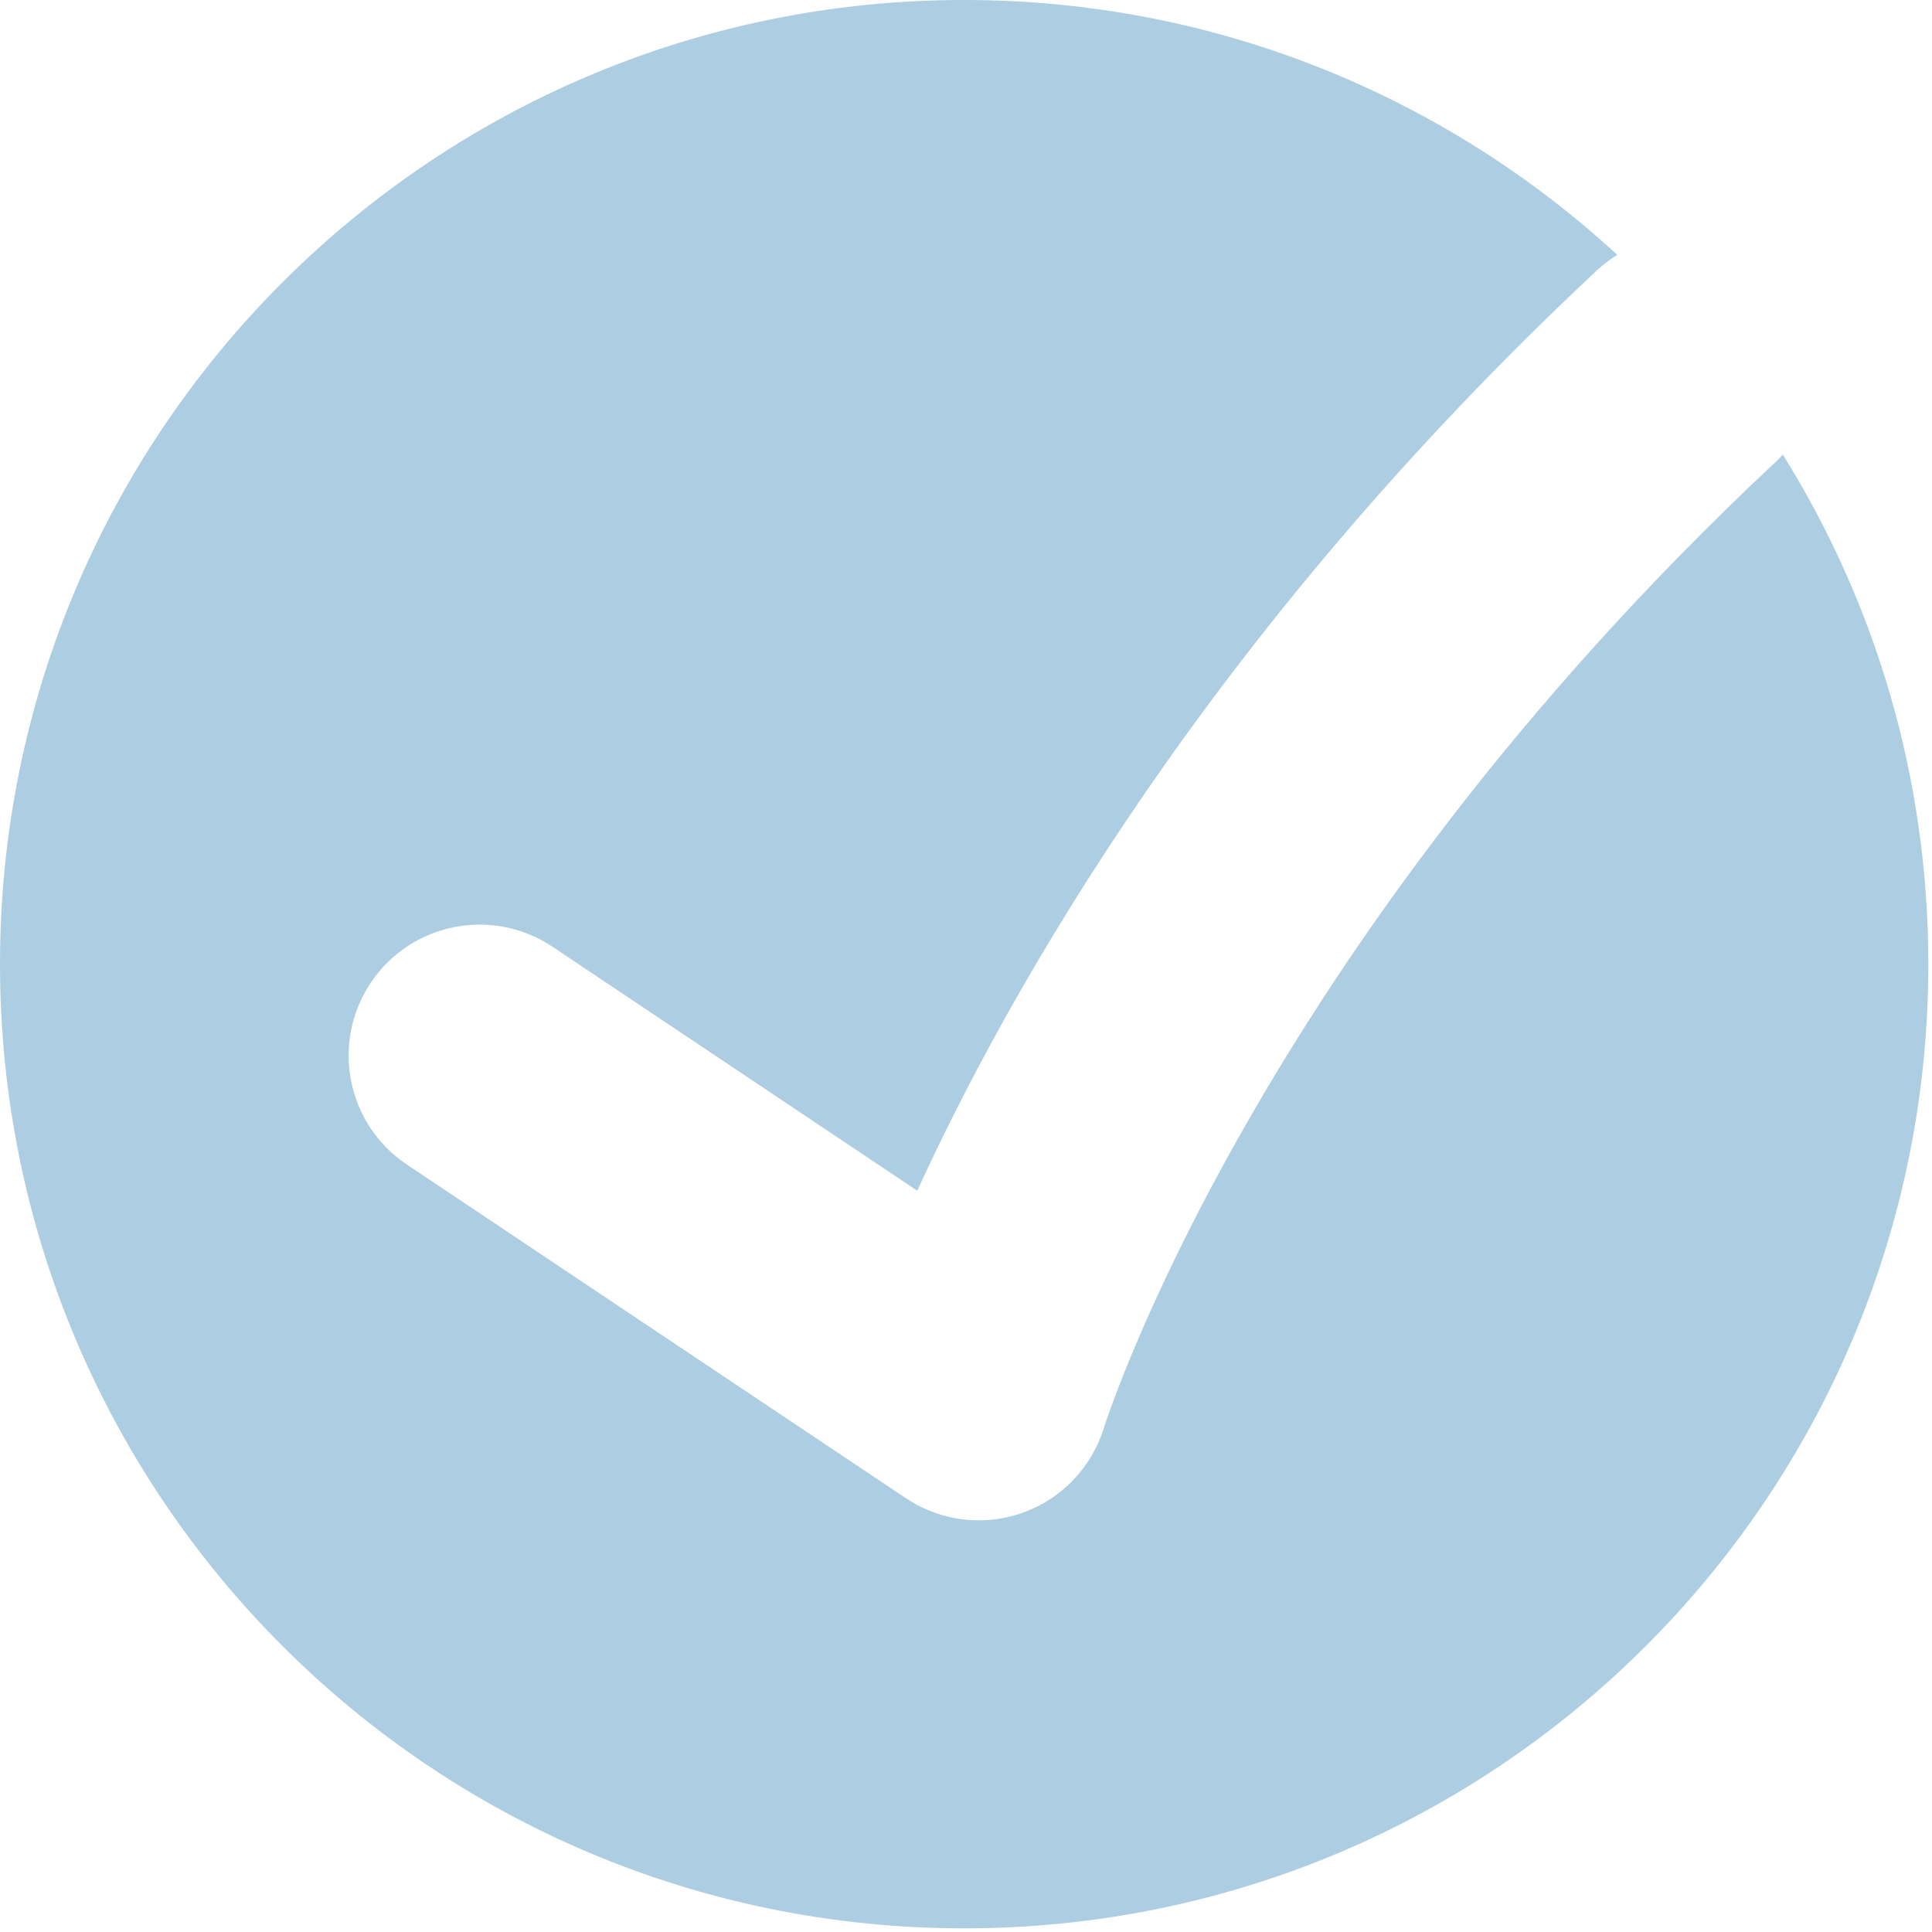 <svg xmlns="http://www.w3.org/2000/svg" fill-rule="evenodd" stroke-linejoin="round" stroke-miterlimit="1.414" clip-rule="evenodd" viewBox="0 0 133 133">
  <path fill="#ACCDE2" fill-rule="nonzero" d="M122.731 31.296c6.348 10.177 10.016 22.199 10.016 35.078 0 36.657-29.717 66.373-66.374 66.373S0 103.031 0 66.373C0 29.716 29.716 0 66.373 0c17.345 0 33.137 6.653 44.961 17.547-.509.313-.994.681-1.447 1.105C83.232 43.613 69.415 68.247 63.145 81.97L38.033 65.173c-4.143-2.767-9.743-1.657-12.511 2.482-2.767 4.139-1.657 9.739 2.482 12.511l34.358 22.973c1.967 1.318 4.359 1.796 6.653 1.372.466-.086.927-.209 1.38-.372 2.686-.951 4.759-3.123 5.6-5.845.098-.327 10.417-32.949 46.224-66.478.179-.168.35-.342.512-.52z"/>
</svg>
